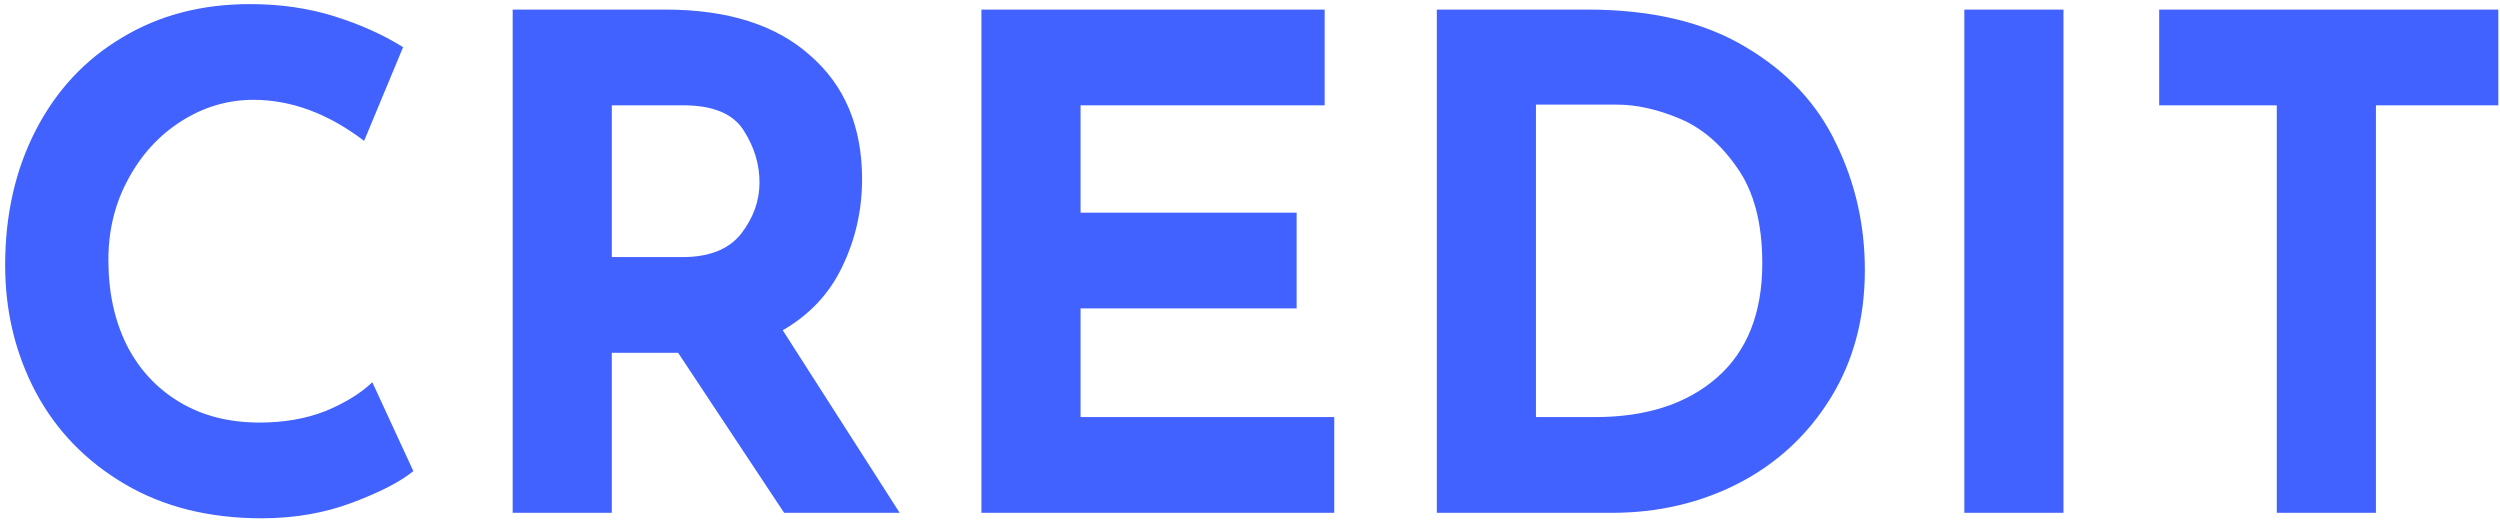 <svg width="234" height="49" viewBox="0 0 234 49" fill="none" xmlns="http://www.w3.org/2000/svg">
<path d="M38.689 44.096C37.495 45.077 35.596 46.059 32.993 47.04C30.391 48.021 27.553 48.512 24.481 48.512C19.575 48.512 15.308 47.445 11.681 45.312C8.055 43.179 5.281 40.32 3.361 36.736C1.441 33.109 0.481 29.141 0.481 24.832C0.481 20.096 1.441 15.872 3.361 12.16C5.281 8.448 7.969 5.568 11.425 3.52C14.881 1.429 18.871 0.384 23.393 0.384C26.252 0.384 28.897 0.768 31.329 1.536C33.761 2.304 35.895 3.264 37.729 4.416L34.081 13.184C30.711 10.624 27.255 9.344 23.713 9.344C21.324 9.344 19.084 10.005 16.993 11.328C14.903 12.651 13.239 14.464 12.001 16.768C10.764 19.029 10.145 21.547 10.145 24.32C10.145 27.349 10.721 30.016 11.873 32.32C13.025 34.581 14.668 36.352 16.801 37.632C18.935 38.912 21.431 39.552 24.289 39.552C26.593 39.552 28.663 39.189 30.497 38.464C32.332 37.696 33.783 36.8 34.849 35.776L38.689 44.096ZM73.394 48L63.474 33.024H57.266V48H47.986V0.896H62.258C68.104 0.896 72.626 2.325 75.826 5.184C79.069 8 80.69 11.861 80.69 16.768C80.69 19.669 80.072 22.4 78.834 24.96C77.64 27.477 75.784 29.461 73.266 30.912L84.21 48H73.394ZM57.266 24.064H63.858C66.376 24.064 68.21 23.339 69.362 21.888C70.514 20.395 71.09 18.795 71.09 17.088C71.09 15.381 70.6 13.76 69.618 12.224C68.637 10.645 66.738 9.856 63.922 9.856H57.266V24.064ZM123.989 0.896V9.856H101.141V19.904H121.365V28.864H101.141V39.04H124.885V48H91.861V0.896H123.989ZM134.486 0.896H148.566C154.582 0.896 159.532 2.069 163.414 4.416C167.297 6.72 170.113 9.728 171.862 13.44C173.654 17.109 174.55 21.056 174.55 25.28C174.55 29.803 173.484 33.792 171.35 37.248C169.217 40.704 166.337 43.371 162.71 45.248C159.126 47.083 155.18 48 150.87 48H134.486V0.896ZM149.27 39.04C154.092 39.04 157.91 37.803 160.726 35.328C163.542 32.853 164.95 29.291 164.95 24.64C164.95 20.885 164.161 17.899 162.582 15.68C161.046 13.461 159.233 11.925 157.142 11.072C155.094 10.219 153.153 9.792 151.318 9.792H143.766V39.04H149.27ZM193.141 0.896V48H183.861V0.896H193.141ZM233.843 0.896V9.856H222.387V48H213.107V9.856H202.099V0.896H233.843Z" fill="#4262FF"/>
</svg>
